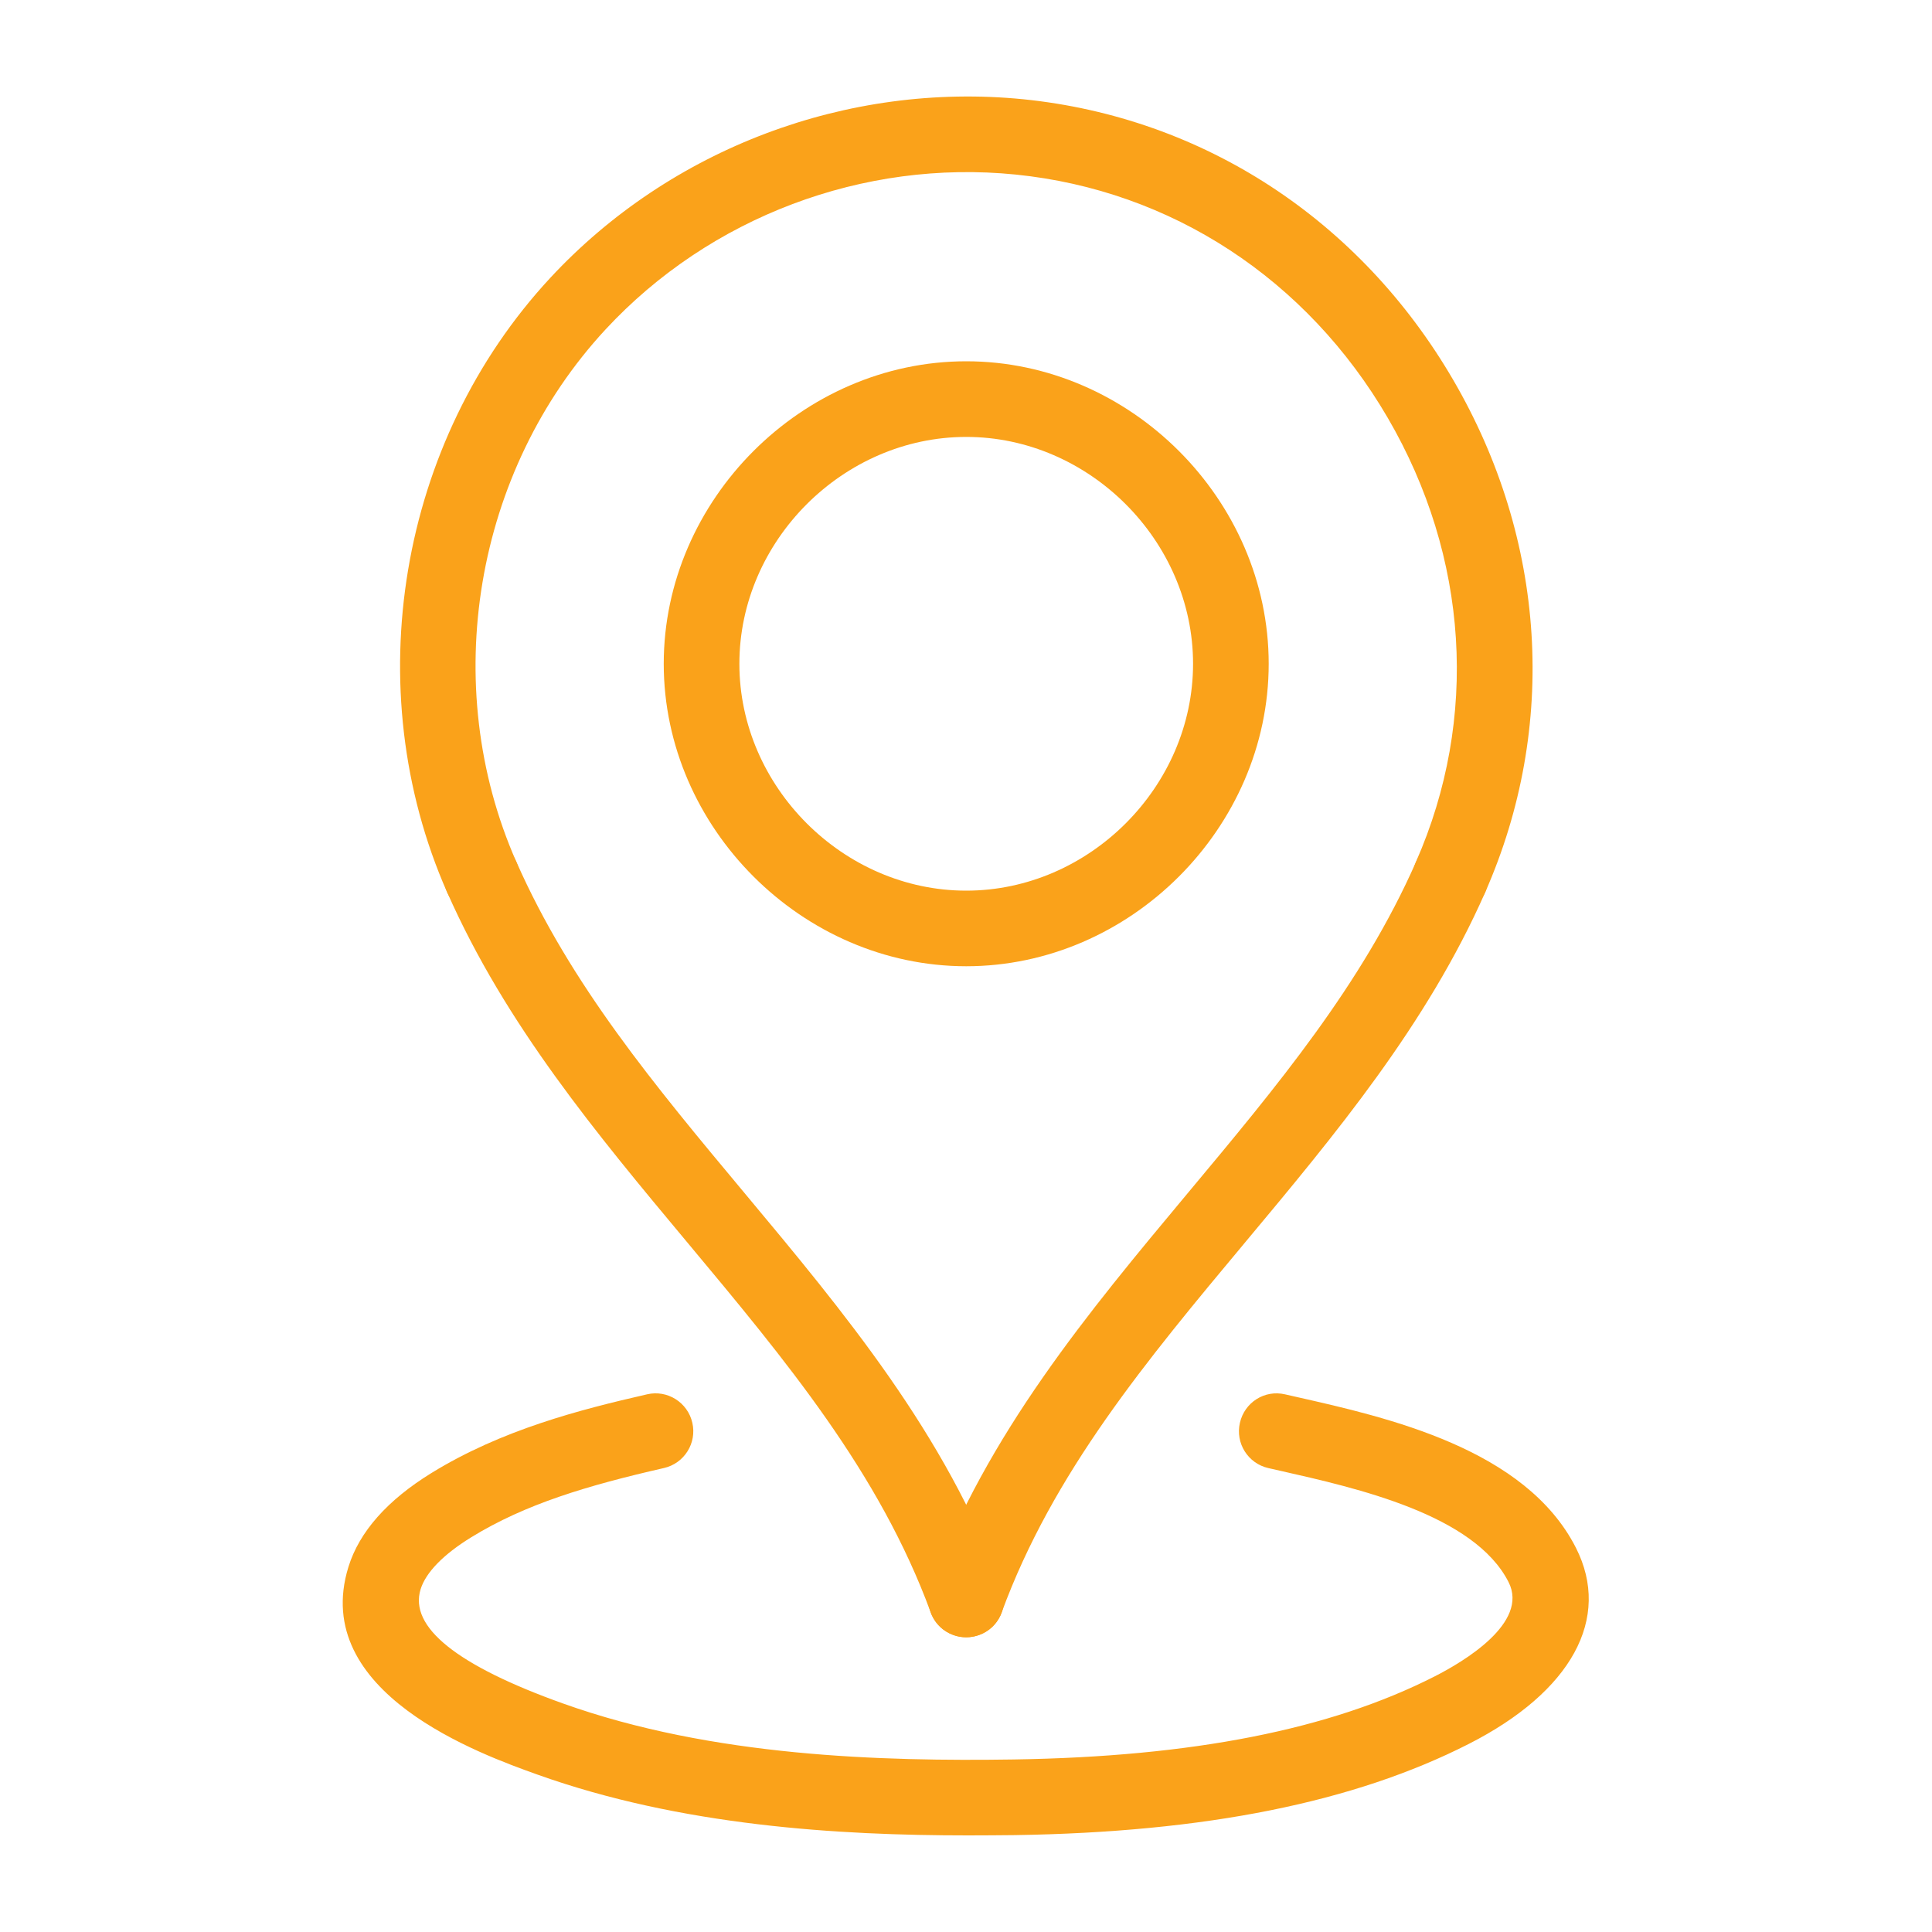<svg width="40" height="40" viewBox="0 0 40 40" fill="none" xmlns="http://www.w3.org/2000/svg">
<path d="M20.004 33.898C19.686 33.898 19.386 33.701 19.27 33.385C18.207 30.488 16.27 28.167 14.219 25.71C12.374 23.499 10.466 21.214 9.258 18.473C9.084 18.077 9.264 17.616 9.659 17.442C10.057 17.267 10.518 17.447 10.691 17.843C11.809 20.38 13.563 22.482 15.42 24.707C17.466 27.159 19.582 29.694 20.739 32.846C20.888 33.252 20.681 33.702 20.274 33.85C20.184 33.882 20.094 33.898 20.004 33.898Z" fill="#FAA21A"/>
<path d="M20.004 33.898C19.915 33.898 19.824 33.883 19.734 33.85C19.328 33.702 19.12 33.251 19.269 32.845C20.426 29.694 22.542 27.158 24.588 24.706C26.445 22.482 28.199 20.381 29.318 17.842C29.492 17.447 29.953 17.268 30.349 17.441C30.745 17.616 30.924 18.078 30.75 18.473C29.542 21.214 27.635 23.499 25.79 25.709C23.739 28.166 21.801 30.488 20.738 33.385C20.622 33.702 20.323 33.898 20.004 33.898Z" fill="#FAA21A"/>
<path d="M20.005 20.005C16.61 20.005 13.742 17.138 13.742 13.743C13.742 10.348 16.61 7.48 20.005 7.48C23.4 7.48 26.267 10.348 26.267 13.743C26.267 17.138 23.4 20.005 20.005 20.005ZM20.005 9.046C17.459 9.046 15.308 11.197 15.308 13.743C15.308 16.288 17.459 18.44 20.005 18.44C22.55 18.44 24.701 16.288 24.701 13.743C24.701 11.197 22.55 9.046 20.005 9.046Z" fill="#FAA21A"/>
<path d="M30.032 18.939C29.927 18.939 29.82 18.918 29.718 18.873C29.322 18.698 29.143 18.236 29.317 17.841C30.621 14.878 30.409 11.529 28.733 8.653C27.057 5.777 24.249 3.94 21.028 3.614C17.874 3.295 14.697 4.492 12.538 6.82C9.82 9.752 9.077 14.18 10.689 17.841C10.863 18.237 10.683 18.699 10.288 18.873C9.888 19.048 9.429 18.867 9.256 18.472C7.396 14.248 8.254 9.137 11.391 5.755C13.882 3.07 17.548 1.693 21.186 2.055C24.912 2.432 28.155 4.551 30.086 7.864C32.017 11.177 32.259 15.044 30.75 18.472C30.62 18.766 30.334 18.939 30.032 18.939Z" fill="#FAA21A"/>
<path d="M20.039 38C17.35 38 14.097 37.802 11.13 36.742C9.962 36.324 6.406 35.052 7.214 32.441C7.439 31.715 8.018 31.06 8.936 30.495C10.386 29.603 11.999 29.187 13.397 28.868C13.816 28.77 14.238 29.034 14.334 29.457C14.431 29.878 14.167 30.298 13.746 30.394C12.162 30.756 10.877 31.138 9.756 31.828C9.179 32.183 8.816 32.556 8.708 32.904C8.466 33.686 9.458 34.483 11.657 35.269C14.753 36.376 18.273 36.468 20.984 36.428C24.688 36.371 27.539 35.809 29.699 34.71C30.302 34.404 31.661 33.598 31.233 32.755C30.523 31.358 28.104 30.812 26.502 30.45L26.259 30.395C25.838 30.299 25.574 29.88 25.671 29.458C25.766 29.037 26.181 28.768 26.608 28.869L26.846 28.923C28.734 29.349 31.586 29.994 32.628 32.046C33.368 33.505 32.539 35.023 30.408 36.107C28.032 37.316 24.957 37.934 21.008 37.994C20.696 37.997 20.372 38 20.039 38Z" fill="#FAA21A"/>
</svg>
